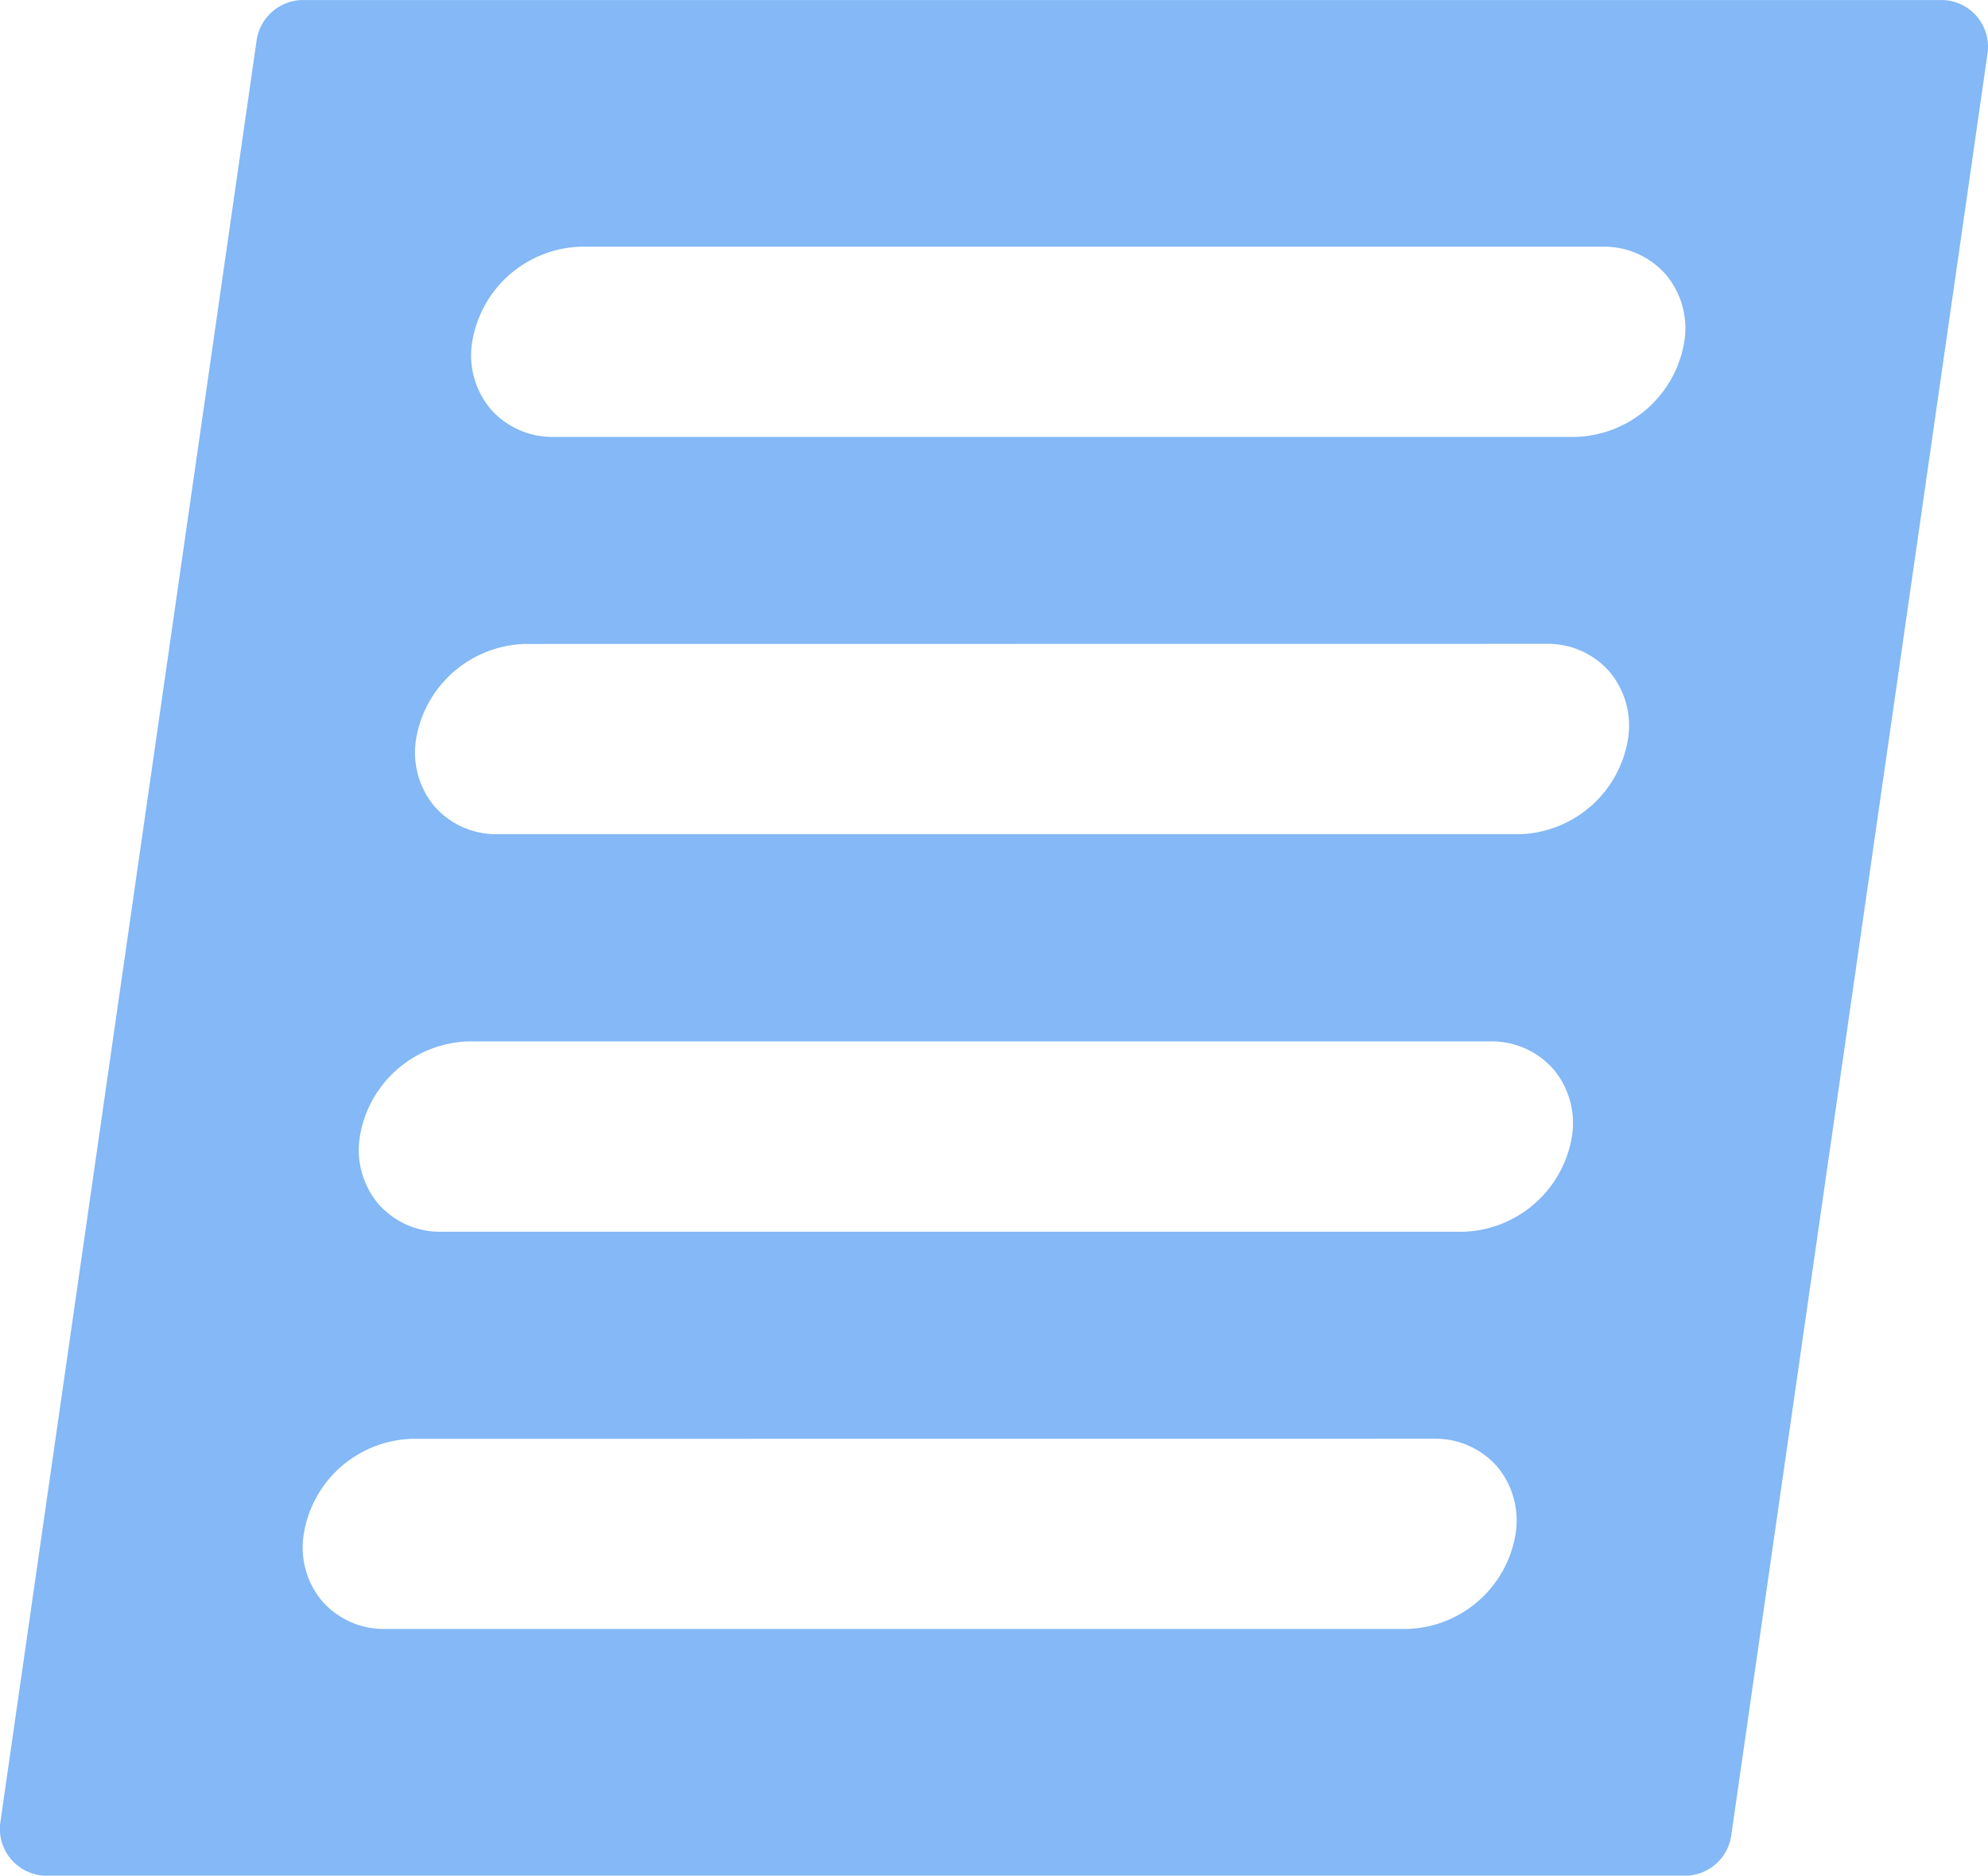 <svg xmlns="http://www.w3.org/2000/svg" width="67.834" height="63.996" viewBox="0 0 67.834 63.996">
  <path id="Article_Icon" data-name="Article Icon" d="M18486.494-3726h-55.9a1.6,1.6,0,0,1-1.205-.548,1.6,1.6,0,0,1-.377-1.272l8.746-60.812a1.608,1.608,0,0,1,1.582-1.365h55.9a1.594,1.594,0,0,1,1.205.55,1.6,1.6,0,0,1,.373,1.274l-8.746,60.807A1.6,1.6,0,0,1,18486.494-3726Zm-43.428-14.906a3.859,3.859,0,0,0-3.7,3.245,2.841,2.841,0,0,0,.633,2.3,2.793,2.793,0,0,0,2.156.942h34.859a3.862,3.862,0,0,0,3.7-3.245,2.862,2.862,0,0,0-.637-2.305,2.8,2.8,0,0,0-2.152-.94Zm1.918-13.56a3.873,3.873,0,0,0-3.705,3.245,2.86,2.86,0,0,0,.641,2.311,2.8,2.8,0,0,0,2.154.939h34.857a3.879,3.879,0,0,0,3.705-3.25,2.849,2.849,0,0,0-.639-2.306,2.8,2.8,0,0,0-2.152-.939Zm1.918-13.56a3.879,3.879,0,0,0-3.705,3.25,2.859,2.859,0,0,0,.637,2.3,2.8,2.8,0,0,0,2.152.941h34.863a3.862,3.862,0,0,0,3.7-3.245,2.858,2.858,0,0,0-.639-2.311,2.791,2.791,0,0,0-2.15-.939Zm1.916-13.555a3.873,3.873,0,0,0-3.705,3.245,2.849,2.849,0,0,0,.639,2.307,2.8,2.8,0,0,0,2.152.938h34.861a3.873,3.873,0,0,0,3.705-3.245,2.85,2.85,0,0,0-.639-2.307,2.8,2.8,0,0,0-2.15-.938Z" transform="translate(-18429 3789.998)" fill="#84b8f6"/>
</svg>
